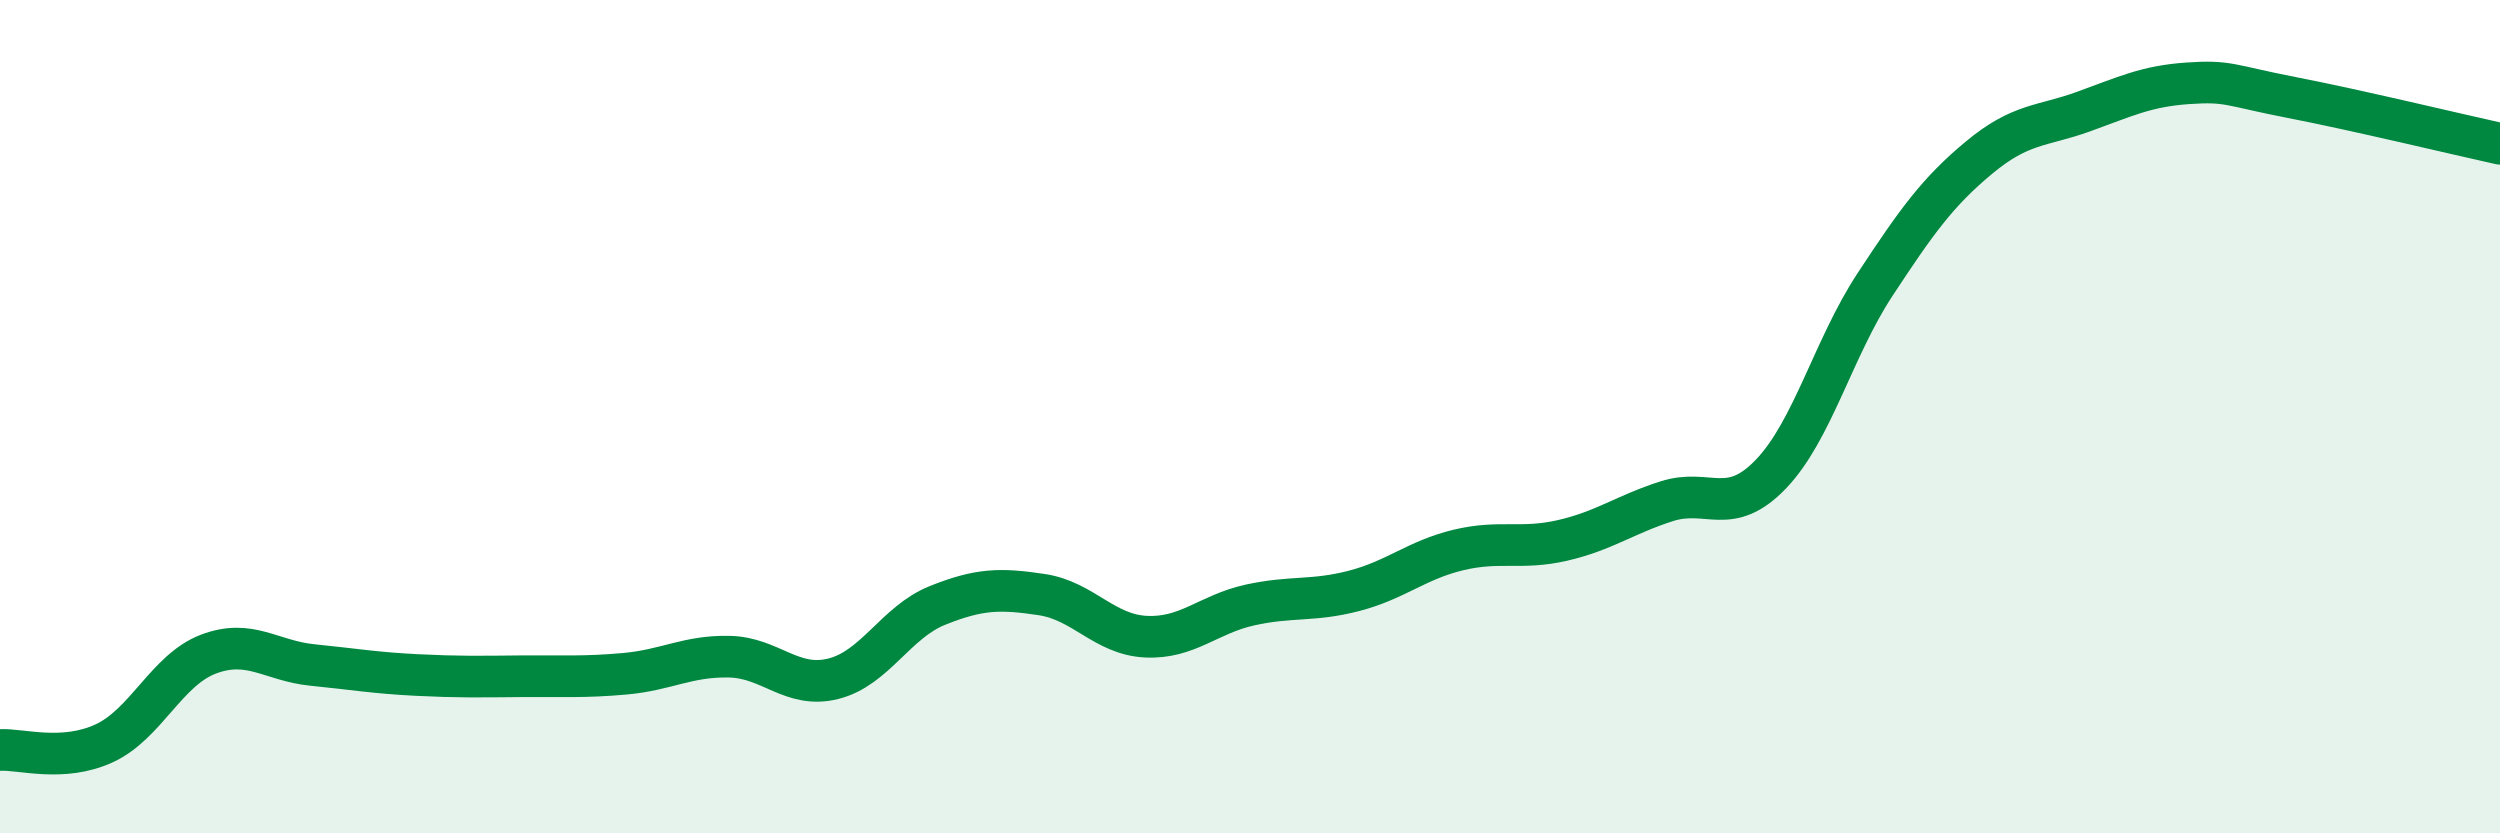 
    <svg width="60" height="20" viewBox="0 0 60 20" xmlns="http://www.w3.org/2000/svg">
      <path
        d="M 0,18 C 0.5,17.97 1.5,18.3 2.5,17.84 C 3.5,17.38 4,16.08 5,15.7 C 6,15.32 6.5,15.86 7.5,15.96 C 8.5,16.06 9,16.15 10,16.2 C 11,16.25 11.5,16.24 12.5,16.23 C 13.5,16.22 14,16.26 15,16.17 C 16,16.08 16.5,15.74 17.5,15.76 C 18.5,15.78 19,16.54 20,16.29 C 21,16.04 21.5,14.93 22.5,14.53 C 23.5,14.13 24,14.12 25,14.27 C 26,14.42 26.5,15.23 27.5,15.28 C 28.5,15.33 29,14.74 30,14.52 C 31,14.3 31.5,14.44 32.5,14.18 C 33.5,13.92 34,13.44 35,13.2 C 36,12.96 36.5,13.2 37.5,12.97 C 38.5,12.74 39,12.35 40,12.03 C 41,11.71 41.5,12.42 42.5,11.38 C 43.5,10.34 44,8.35 45,6.83 C 46,5.31 46.5,4.61 47.5,3.78 C 48.5,2.95 49,3.04 50,2.68 C 51,2.32 51.5,2.07 52.5,2 C 53.5,1.93 53.5,2.05 55,2.34 C 56.5,2.63 59,3.23 60,3.45L60 20L0 20Z"
        fill="#008740"
        opacity="0.1"
        stroke-linecap="round"
        stroke-linejoin="round"
      />
      <path
        d="M 0,18 C 0.5,17.97 1.5,18.3 2.5,17.84 C 3.5,17.38 4,16.08 5,15.7 C 6,15.32 6.5,15.86 7.5,15.96 C 8.5,16.06 9,16.15 10,16.2 C 11,16.25 11.5,16.24 12.5,16.23 C 13.5,16.22 14,16.26 15,16.17 C 16,16.08 16.5,15.74 17.5,15.76 C 18.5,15.78 19,16.54 20,16.29 C 21,16.04 21.5,14.93 22.5,14.53 C 23.5,14.13 24,14.12 25,14.27 C 26,14.42 26.5,15.23 27.5,15.28 C 28.5,15.33 29,14.74 30,14.52 C 31,14.3 31.5,14.44 32.5,14.18 C 33.5,13.92 34,13.44 35,13.2 C 36,12.96 36.5,13.2 37.5,12.97 C 38.5,12.74 39,12.35 40,12.03 C 41,11.71 41.5,12.42 42.5,11.38 C 43.5,10.34 44,8.35 45,6.83 C 46,5.31 46.5,4.61 47.5,3.78 C 48.5,2.95 49,3.04 50,2.68 C 51,2.32 51.5,2.07 52.5,2 C 53.5,1.93 53.5,2.05 55,2.34 C 56.5,2.63 59,3.23 60,3.45"
        stroke="#008740"
        stroke-width="1"
        fill="none"
        stroke-linecap="round"
        stroke-linejoin="round"
      />
    </svg>
  